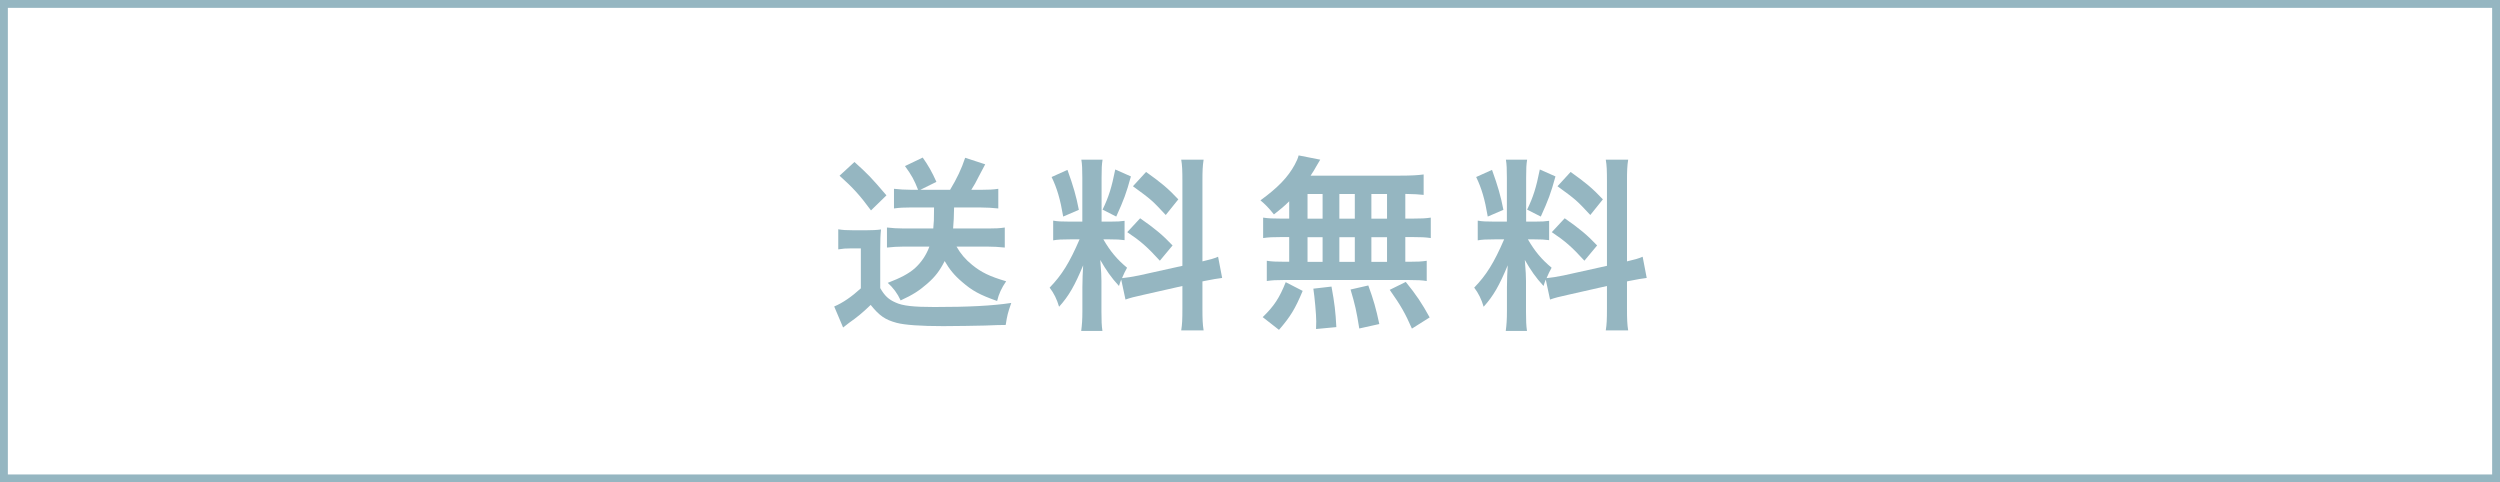 <?xml version="1.0" encoding="UTF-8"?><svg id="_レイヤー_2" xmlns="http://www.w3.org/2000/svg" viewBox="0 0 381.75 73.65"><defs><style>.cls-1{fill:#95b6c1;}.cls-2{fill:none;stroke:#95b6c1;stroke-miterlimit:10;stroke-width:1.2px;}</style></defs><g id="design"><g><rect class="cls-2" x=".6" y=".6" width="380.55" height="72.45"/><g><path class="cls-1" d="M127.99,35.01c.74,.12,1.21,.15,2.27,.15h2.09c.77,0,1.53-.03,2.18-.12-.09,.83-.12,1.59-.12,3.06v5.89c.68,1.18,1.27,1.74,2.36,2.21,1.06,.5,2.74,.68,5.89,.68,5.24,0,8.81-.18,11.76-.62-.53,1.53-.62,1.86-.85,3.36q-1.12,0-3.15,.09c-.85,.03-4.89,.09-6.39,.09-3.48,0-5.89-.18-7.1-.5-1.77-.47-2.65-1.09-3.98-2.74-1.21,1.18-2.09,1.89-3.3,2.74-.18,.15-.65,.5-.91,.71l-1.36-3.21c1.33-.56,2.68-1.5,4.07-2.77v-6.1h-1.53c-.77,0-1.21,.03-1.92,.15v-3.06Zm2.48-10.28c2.06,1.86,2.5,2.3,4.89,5.1l-2.36,2.3c-1.71-2.33-2.74-3.45-4.8-5.3l2.27-2.09Zm8.57,6.95c-.97,0-1.68,.03-2.53,.15v-3c.8,.09,1.65,.15,2.59,.15h1.09c-.59-1.5-.97-2.21-2-3.62l2.71-1.3c.85,1.21,1.44,2.24,2.09,3.71l-2.45,1.21h4.54c1.03-1.71,1.74-3.18,2.3-4.89l3.06,1q-.32,.59-1,1.89c-.35,.74-.68,1.3-1.12,2h1.62c1,0,1.71-.03,2.5-.15v3c-.88-.09-1.74-.15-2.74-.15h-4.01c-.03,1.5-.06,2.18-.15,3.21h5.36c1.06,0,1.77-.03,2.53-.15v3.06c-.83-.09-1.77-.15-2.77-.15h-4.6c.62,1.09,1.36,1.97,2.39,2.8,1.38,1.12,2.62,1.74,5.19,2.5-.71,1.03-1.12,1.92-1.38,3.01-2.65-.94-3.8-1.56-5.36-2.92-1.18-1-1.92-1.92-2.65-3.18-.74,1.47-1.44,2.39-2.62,3.42-1.24,1.09-2.24,1.74-4.1,2.59-.5-1.09-1.15-1.94-1.97-2.68,2-.77,3.15-1.38,4.12-2.21,.97-.88,1.74-1.97,2.24-3.33h-3.86c-.97,0-1.8,.06-2.62,.15v-3.06c.8,.09,1.65,.15,2.62,.15h4.45c.09-.94,.12-1.27,.12-3.21h-3.59Z"/><path class="cls-1" d="M171.19,42.73c-.15,.38-.18,.5-.32,.94-1.18-1.27-1.97-2.42-2.86-3.98,.15,1.97,.18,2.36,.18,3.21v4.68c0,1.36,.03,2.12,.15,2.95h-3.24c.12-.91,.18-1.71,.18-3.01v-3.65c0-1.12,.06-2.42,.12-3.36-1.27,3.06-2.18,4.68-3.68,6.33-.32-1.12-.8-2.09-1.44-2.92,1.86-1.92,3.03-3.8,4.57-7.37h-1.47c-1.24,0-1.89,.03-2.56,.15v-3.01c.68,.12,1.21,.15,2.53,.15h1.92v-6.69c0-1.27-.03-2.09-.15-2.77h3.24c-.12,.74-.15,1.38-.15,2.74v6.72h1.33c1.09,0,1.56-.03,2.18-.12v2.95c-.65-.09-1.24-.12-2.24-.12h-1c1.06,1.83,2.09,3.06,3.62,4.33-.35,.65-.47,.88-.77,1.59,.65-.06,1.65-.21,2.59-.41l6.63-1.47v-12.91c0-1.65-.03-2.42-.18-3.3h3.42c-.15,.94-.18,1.71-.18,3.27v12.26c1.24-.29,1.68-.41,2.39-.71l.62,3.24c-.74,.09-1.41,.21-2.74,.47l-.27,.06v4.15c0,1.56,.03,2.42,.18,3.33h-3.42c.15-.97,.18-1.62,.18-3.36v-3.42l-6.01,1.36c-1.21,.26-2.03,.47-2.68,.71l-.65-3.04Zm-8.19-16.79c.91,2.53,1.33,3.98,1.74,6.1l-2.39,1.03c-.44-2.62-.94-4.33-1.77-6.04l2.42-1.09Zm9.69,1c-.71,2.59-1.09,3.59-2.24,6.13l-2.09-1.06c.94-1.92,1.39-3.39,1.94-6.13l2.39,1.06Zm1.41,6.39c2.24,1.56,3.48,2.59,4.95,4.15l-1.94,2.33c-1.97-2.15-2.92-2.98-4.98-4.36l1.97-2.12Zm.91-7.07c2.39,1.71,3.3,2.47,4.92,4.18l-1.92,2.39c-2.12-2.27-2.15-2.3-5.01-4.39l2-2.18Z"/><path class="cls-1" d="M196.86,30.74c-.91,.88-1.24,1.15-2.33,2-.88-1.09-1.27-1.47-2.06-2.15,2.65-1.92,4.21-3.54,5.24-5.45,.27-.5,.5-1,.59-1.41l3.3,.65q-.21,.32-.59,1c-.24,.44-.47,.83-.88,1.44h13.67c1.74,0,2.71-.06,3.59-.18v3.12c-1.03-.09-1.18-.12-2.8-.15v3.77h1.12c1.33,0,1.94-.03,2.77-.15v3.12c-.83-.12-1.47-.15-2.77-.15h-1.12v3.77h.56c1.38,0,1.92-.03,2.71-.15v3.09c-.74-.12-1.41-.15-2.65-.15h-19.27c-1.12,0-1.65,.03-2.5,.15v-3.09c.74,.12,1.47,.15,2.77,.15h.65v-3.77h-1.21c-1.3,0-1.92,.03-2.77,.15v-3.12c.8,.12,1.44,.15,2.77,.15h1.21v-2.65Zm-4.04,17.68c1.74-1.68,2.56-2.95,3.51-5.33l2.59,1.33c-1.15,2.74-1.86,3.92-3.62,5.95l-2.48-1.94Zm6.84-15.03h2.3v-3.77h-2.3v3.77Zm0,6.6h2.3v-3.77h-2.3v3.77Zm1.3,10.25q.03-.71,.03-1.15c0-1.09-.24-3.68-.44-5.01l2.77-.32c.47,2.56,.62,3.83,.74,6.19l-3.09,.29Zm5.92-16.85v-3.77h-2.36v3.77h2.36Zm0,6.6v-3.77h-2.36v3.77h2.36Zm.68,10.17c-.44-2.74-.62-3.54-1.33-5.95l2.71-.62c.8,2.21,1.18,3.51,1.68,5.89l-3.06,.68Zm4.24-16.77v-3.77h-2.39v3.77h2.39Zm0,6.6v-3.77h-2.39v3.77h2.39Zm3.8,10.19c-1.03-2.36-1.71-3.54-3.39-5.92l2.45-1.21c1.62,2,2.45,3.24,3.65,5.42l-2.71,1.71Z"/><path class="cls-1" d="M236.02,42.73c-.15,.38-.18,.5-.32,.94-1.18-1.27-1.97-2.42-2.86-3.98,.15,1.97,.18,2.36,.18,3.21v4.68c0,1.36,.03,2.12,.15,2.95h-3.24c.12-.91,.18-1.71,.18-3.01v-3.65c0-1.12,.06-2.42,.12-3.36-1.27,3.06-2.18,4.68-3.68,6.33-.32-1.12-.8-2.09-1.44-2.92,1.86-1.92,3.03-3.8,4.57-7.37h-1.47c-1.24,0-1.89,.03-2.56,.15v-3.01c.68,.12,1.21,.15,2.53,.15h1.92v-6.69c0-1.27-.03-2.09-.15-2.77h3.24c-.12,.74-.15,1.38-.15,2.74v6.72h1.33c1.09,0,1.56-.03,2.18-.12v2.95c-.65-.09-1.24-.12-2.24-.12h-1c1.06,1.83,2.09,3.06,3.62,4.33-.35,.65-.47,.88-.77,1.59,.65-.06,1.65-.21,2.59-.41l6.63-1.47v-12.91c0-1.65-.03-2.42-.18-3.3h3.42c-.15,.94-.18,1.71-.18,3.27v12.26c1.24-.29,1.68-.41,2.39-.71l.62,3.24c-.74,.09-1.41,.21-2.74,.47l-.27,.06v4.15c0,1.56,.03,2.42,.18,3.33h-3.42c.15-.97,.18-1.62,.18-3.36v-3.42l-6.01,1.36c-1.21,.26-2.03,.47-2.68,.71l-.65-3.04Zm-8.19-16.79c.91,2.53,1.33,3.98,1.74,6.1l-2.39,1.03c-.44-2.62-.94-4.33-1.77-6.04l2.42-1.09Zm9.69,1c-.71,2.59-1.09,3.59-2.24,6.13l-2.09-1.06c.94-1.92,1.39-3.39,1.94-6.13l2.39,1.06Zm1.41,6.39c2.24,1.56,3.48,2.59,4.95,4.15l-1.94,2.33c-1.97-2.15-2.92-2.98-4.98-4.36l1.97-2.12Zm.91-7.07c2.39,1.71,3.3,2.47,4.92,4.18l-1.92,2.39c-2.12-2.27-2.15-2.3-5.01-4.39l2-2.18Z"/></g></g></g></svg>
